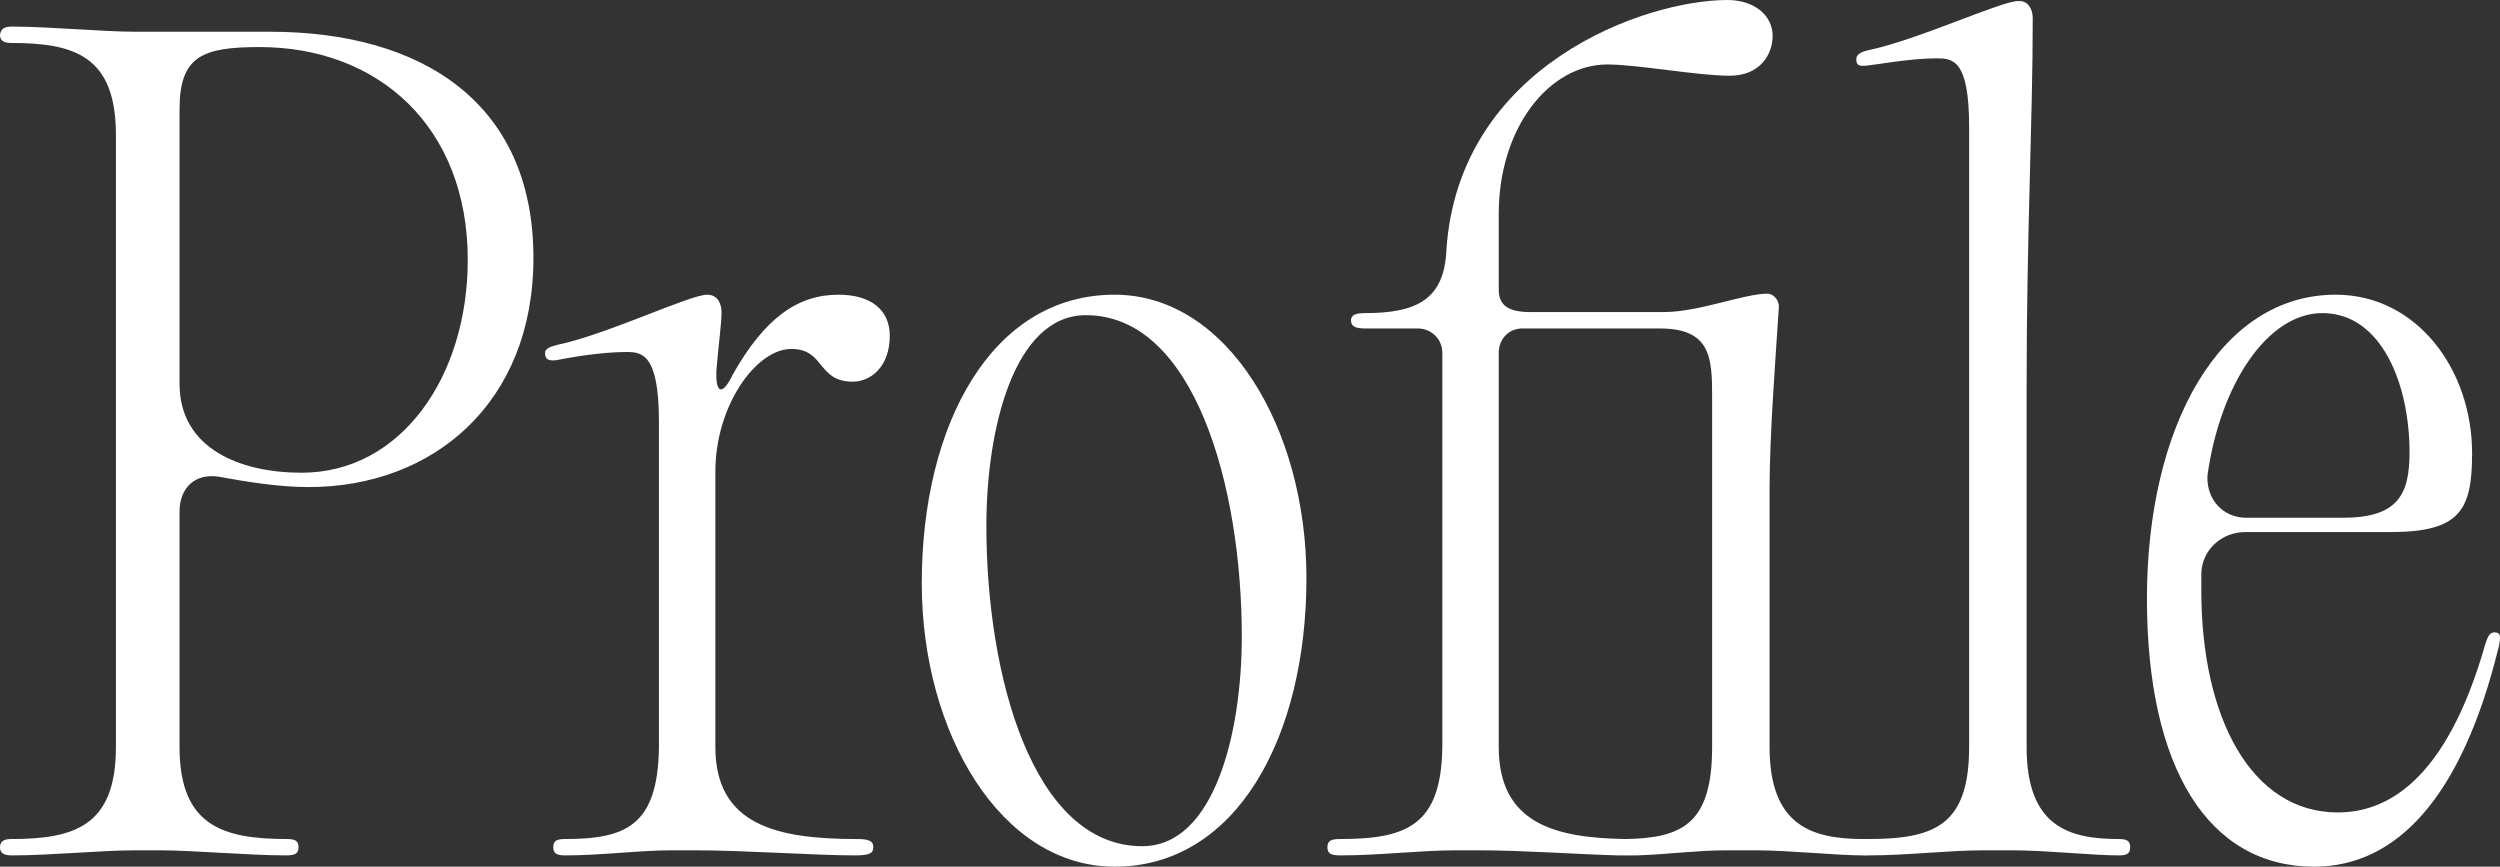 <svg width="75" height="26" viewBox="0 0 75 26" fill="none" xmlns="http://www.w3.org/2000/svg">
<rect x="0" y="0" width="75" height="26" fill="#333333" stroke="none"/>
<path d="M69.424 26C66.254 26 64.408 23.053 64.408 17.957C64.408 12.8 66.593 8.841 70.07 8.841C72.501 8.841 74.163 11.082 74.163 13.599C74.163 15.318 73.794 15.962 71.701 15.962H67.362C66.654 15.962 66.069 16.484 66.039 17.19V17.712C66.039 21.549 67.547 24.373 70.132 24.373C71.516 24.373 73.363 23.544 74.563 19.308C74.655 19.032 74.717 18.971 74.84 18.971C75.025 18.971 75.025 19.093 74.963 19.4C73.855 23.943 71.886 26 69.424 26ZM66.223 14.274C66.192 14.98 66.685 15.533 67.393 15.533H70.285C71.947 15.533 72.286 14.826 72.286 13.568C72.286 11.542 71.455 9.393 69.67 9.393C68.008 9.393 66.593 11.573 66.223 14.274Z" fill="white"/>
<path d="M60.798 22.409C60.798 24.772 62.029 25.171 63.567 25.171C63.813 25.171 63.906 25.233 63.906 25.417C63.906 25.601 63.813 25.662 63.567 25.662C62.767 25.662 61.382 25.509 60.367 25.509H59.536C58.428 25.509 57.228 25.662 56.058 25.662C55.781 25.662 55.689 25.601 55.689 25.417C55.689 25.233 55.781 25.171 56.028 25.171C58.028 25.171 59.074 24.772 59.074 22.409V3.806C59.074 1.78 58.582 1.75 58.09 1.75C57.32 1.75 56.335 1.934 56.028 1.965C55.781 1.995 55.689 1.965 55.689 1.78C55.689 1.658 55.781 1.566 56.058 1.504C57.535 1.197 60.028 0.031 60.551 0.031H60.582C60.828 0.031 60.982 0.246 60.982 0.553C60.982 3.714 60.798 6.937 60.798 11.665V22.409Z" fill="white"/>
<path d="M43.701 25.509C42.593 25.509 41.393 25.662 40.223 25.662C39.916 25.662 39.823 25.601 39.823 25.417C39.823 25.233 39.916 25.171 40.193 25.171C42.193 25.171 43.239 24.772 43.27 22.409V10.59C43.27 10.161 42.931 9.854 42.531 9.854H40.962C40.654 9.854 40.531 9.792 40.531 9.608C40.531 9.455 40.654 9.393 40.962 9.393C42.531 9.393 43.331 8.963 43.393 7.49C43.762 1.965 49.333 0 51.825 0C52.625 0 53.179 0.46 53.179 1.074C53.179 1.627 52.81 2.272 51.887 2.272C50.933 2.272 49.117 1.934 48.225 1.934C46.47 1.934 44.962 3.837 44.962 6.416V8.687C44.962 9.178 45.27 9.362 45.916 9.362H49.917C50.964 9.362 52.318 8.81 53.025 8.81C53.21 8.81 53.395 9.025 53.364 9.24C53.272 10.682 53.087 13.046 53.087 14.673V22.409C53.087 24.772 54.349 25.171 55.918 25.171C56.164 25.171 56.257 25.233 56.257 25.417C56.257 25.601 56.164 25.662 55.887 25.662C55.087 25.662 53.672 25.509 52.656 25.509H51.794C50.933 25.509 50.01 25.632 49.117 25.662H48.902C48.871 25.662 48.809 25.662 48.779 25.662H48.655C48.625 25.662 48.594 25.662 48.532 25.662C47.394 25.632 45.67 25.509 44.378 25.509H43.701ZM44.962 22.409C44.962 24.711 46.655 25.14 48.779 25.171C50.471 25.14 51.364 24.711 51.364 22.409V11.91C51.364 10.744 51.333 9.854 49.794 9.854H45.67C45.27 9.854 44.962 10.161 44.962 10.59V22.409Z" fill="white"/>
<path d="M33.438 26C30.022 26 27.653 21.979 27.653 17.497C27.653 12.739 29.745 8.841 33.438 8.841C36.824 8.841 39.193 12.862 39.193 17.344C39.193 22.102 37.1 26 33.438 26ZM29.591 15.778C29.591 20.26 30.976 25.386 34.269 25.386C36.423 25.386 37.254 22.009 37.254 19.093C37.254 14.612 35.839 9.455 32.577 9.455C30.422 9.455 29.591 12.862 29.591 15.778Z" fill="white"/>
<path d="M20.169 25.509C19.153 25.509 18.045 25.662 16.968 25.662C16.691 25.662 16.599 25.601 16.599 25.417C16.599 25.233 16.691 25.171 16.937 25.171C18.784 25.171 19.738 24.772 19.768 22.409V12.647C19.768 10.59 19.245 10.56 18.784 10.56C17.983 10.56 16.999 10.744 16.691 10.805C16.445 10.836 16.352 10.774 16.352 10.59C16.352 10.468 16.476 10.406 16.722 10.345C18.199 10.038 20.692 8.841 21.215 8.841C21.553 8.841 21.646 9.148 21.646 9.362C21.646 9.731 21.553 10.345 21.492 11.112C21.461 11.818 21.676 11.88 21.984 11.235C22.938 9.547 23.923 8.841 25.154 8.841C26.169 8.841 26.693 9.332 26.693 10.069C26.693 11.02 26.108 11.45 25.585 11.45C24.508 11.45 24.754 10.468 23.738 10.468C22.692 10.468 21.461 12.156 21.461 14.151V22.409C21.461 24.772 23.338 25.171 25.708 25.171C26.077 25.171 26.2 25.233 26.2 25.417C26.2 25.601 26.077 25.662 25.646 25.662C24.446 25.662 22.354 25.509 20.846 25.509H20.169Z" fill="white"/>
<path d="M4.062 25.509C3.047 25.509 1.508 25.662 0.369 25.662C0.123 25.662 0 25.601 0 25.417C0 25.233 0.123 25.171 0.339 25.171C2.247 25.171 3.478 24.772 3.478 22.409V4.052C3.478 1.688 2.247 1.289 0.339 1.289C0.123 1.289 0 1.228 0 1.044C0.031 0.859 0.123 0.798 0.369 0.798C1.508 0.798 3.047 0.952 4.062 0.952H8.094C12.679 0.952 16.003 3.1 16.003 7.736C16.003 12.094 12.987 14.612 9.263 14.612C8.371 14.612 7.417 14.458 6.586 14.305C5.878 14.182 5.386 14.612 5.386 15.348V22.409C5.386 24.772 6.678 25.171 8.617 25.171C8.863 25.171 8.955 25.233 8.955 25.417C8.955 25.601 8.863 25.662 8.586 25.662C7.447 25.662 5.816 25.509 4.77 25.509H4.062ZM5.386 11.511C5.386 13.476 7.232 14.182 9.048 14.182C12.033 14.182 14.033 11.296 14.033 7.797C14.033 3.806 11.356 1.412 7.786 1.412C6.063 1.412 5.386 1.688 5.386 3.285V11.511Z" fill="white"/>
</svg>
